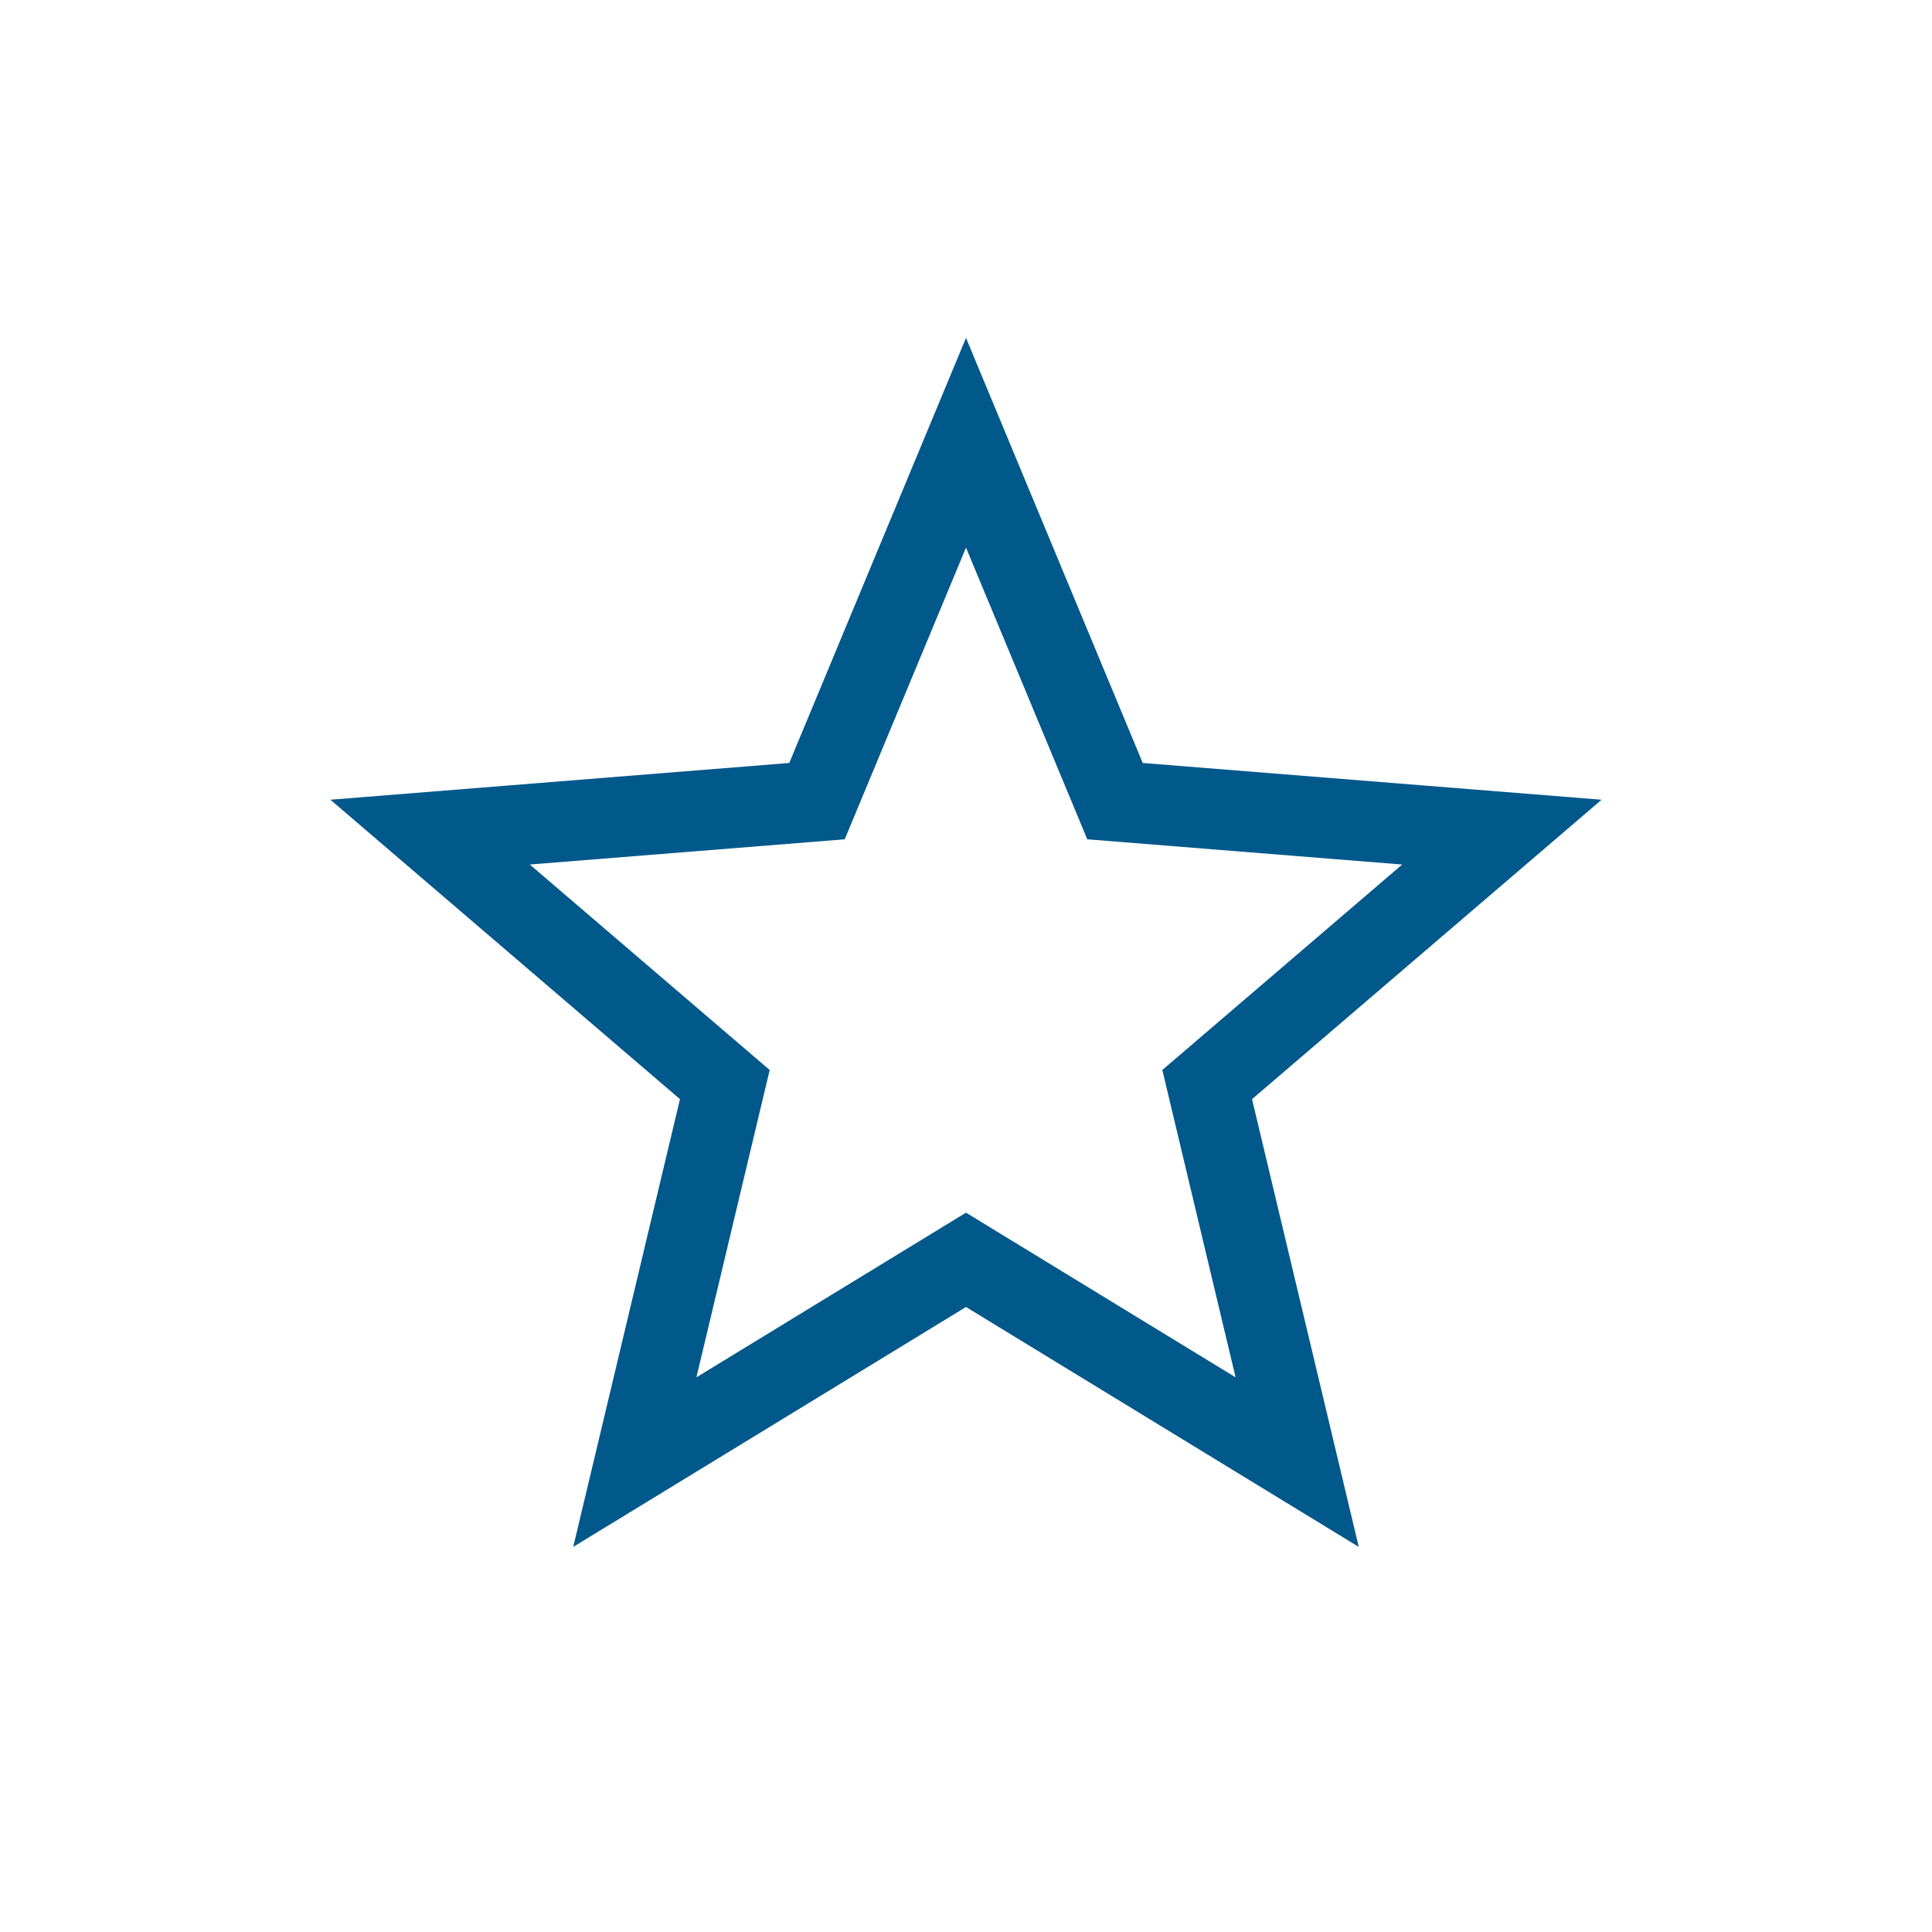 <svg width="24" height="24" viewBox="0 0 24 24" fill="none" xmlns="http://www.w3.org/2000/svg">
<path d="M12 5.5L13.851 9.952L18.657 10.337L14.996 13.473L16.114 18.163L12 15.65L7.886 18.163L9.004 13.473L5.343 10.337L10.149 9.952L12 5.5Z" stroke="#00588B"/>
</svg>
